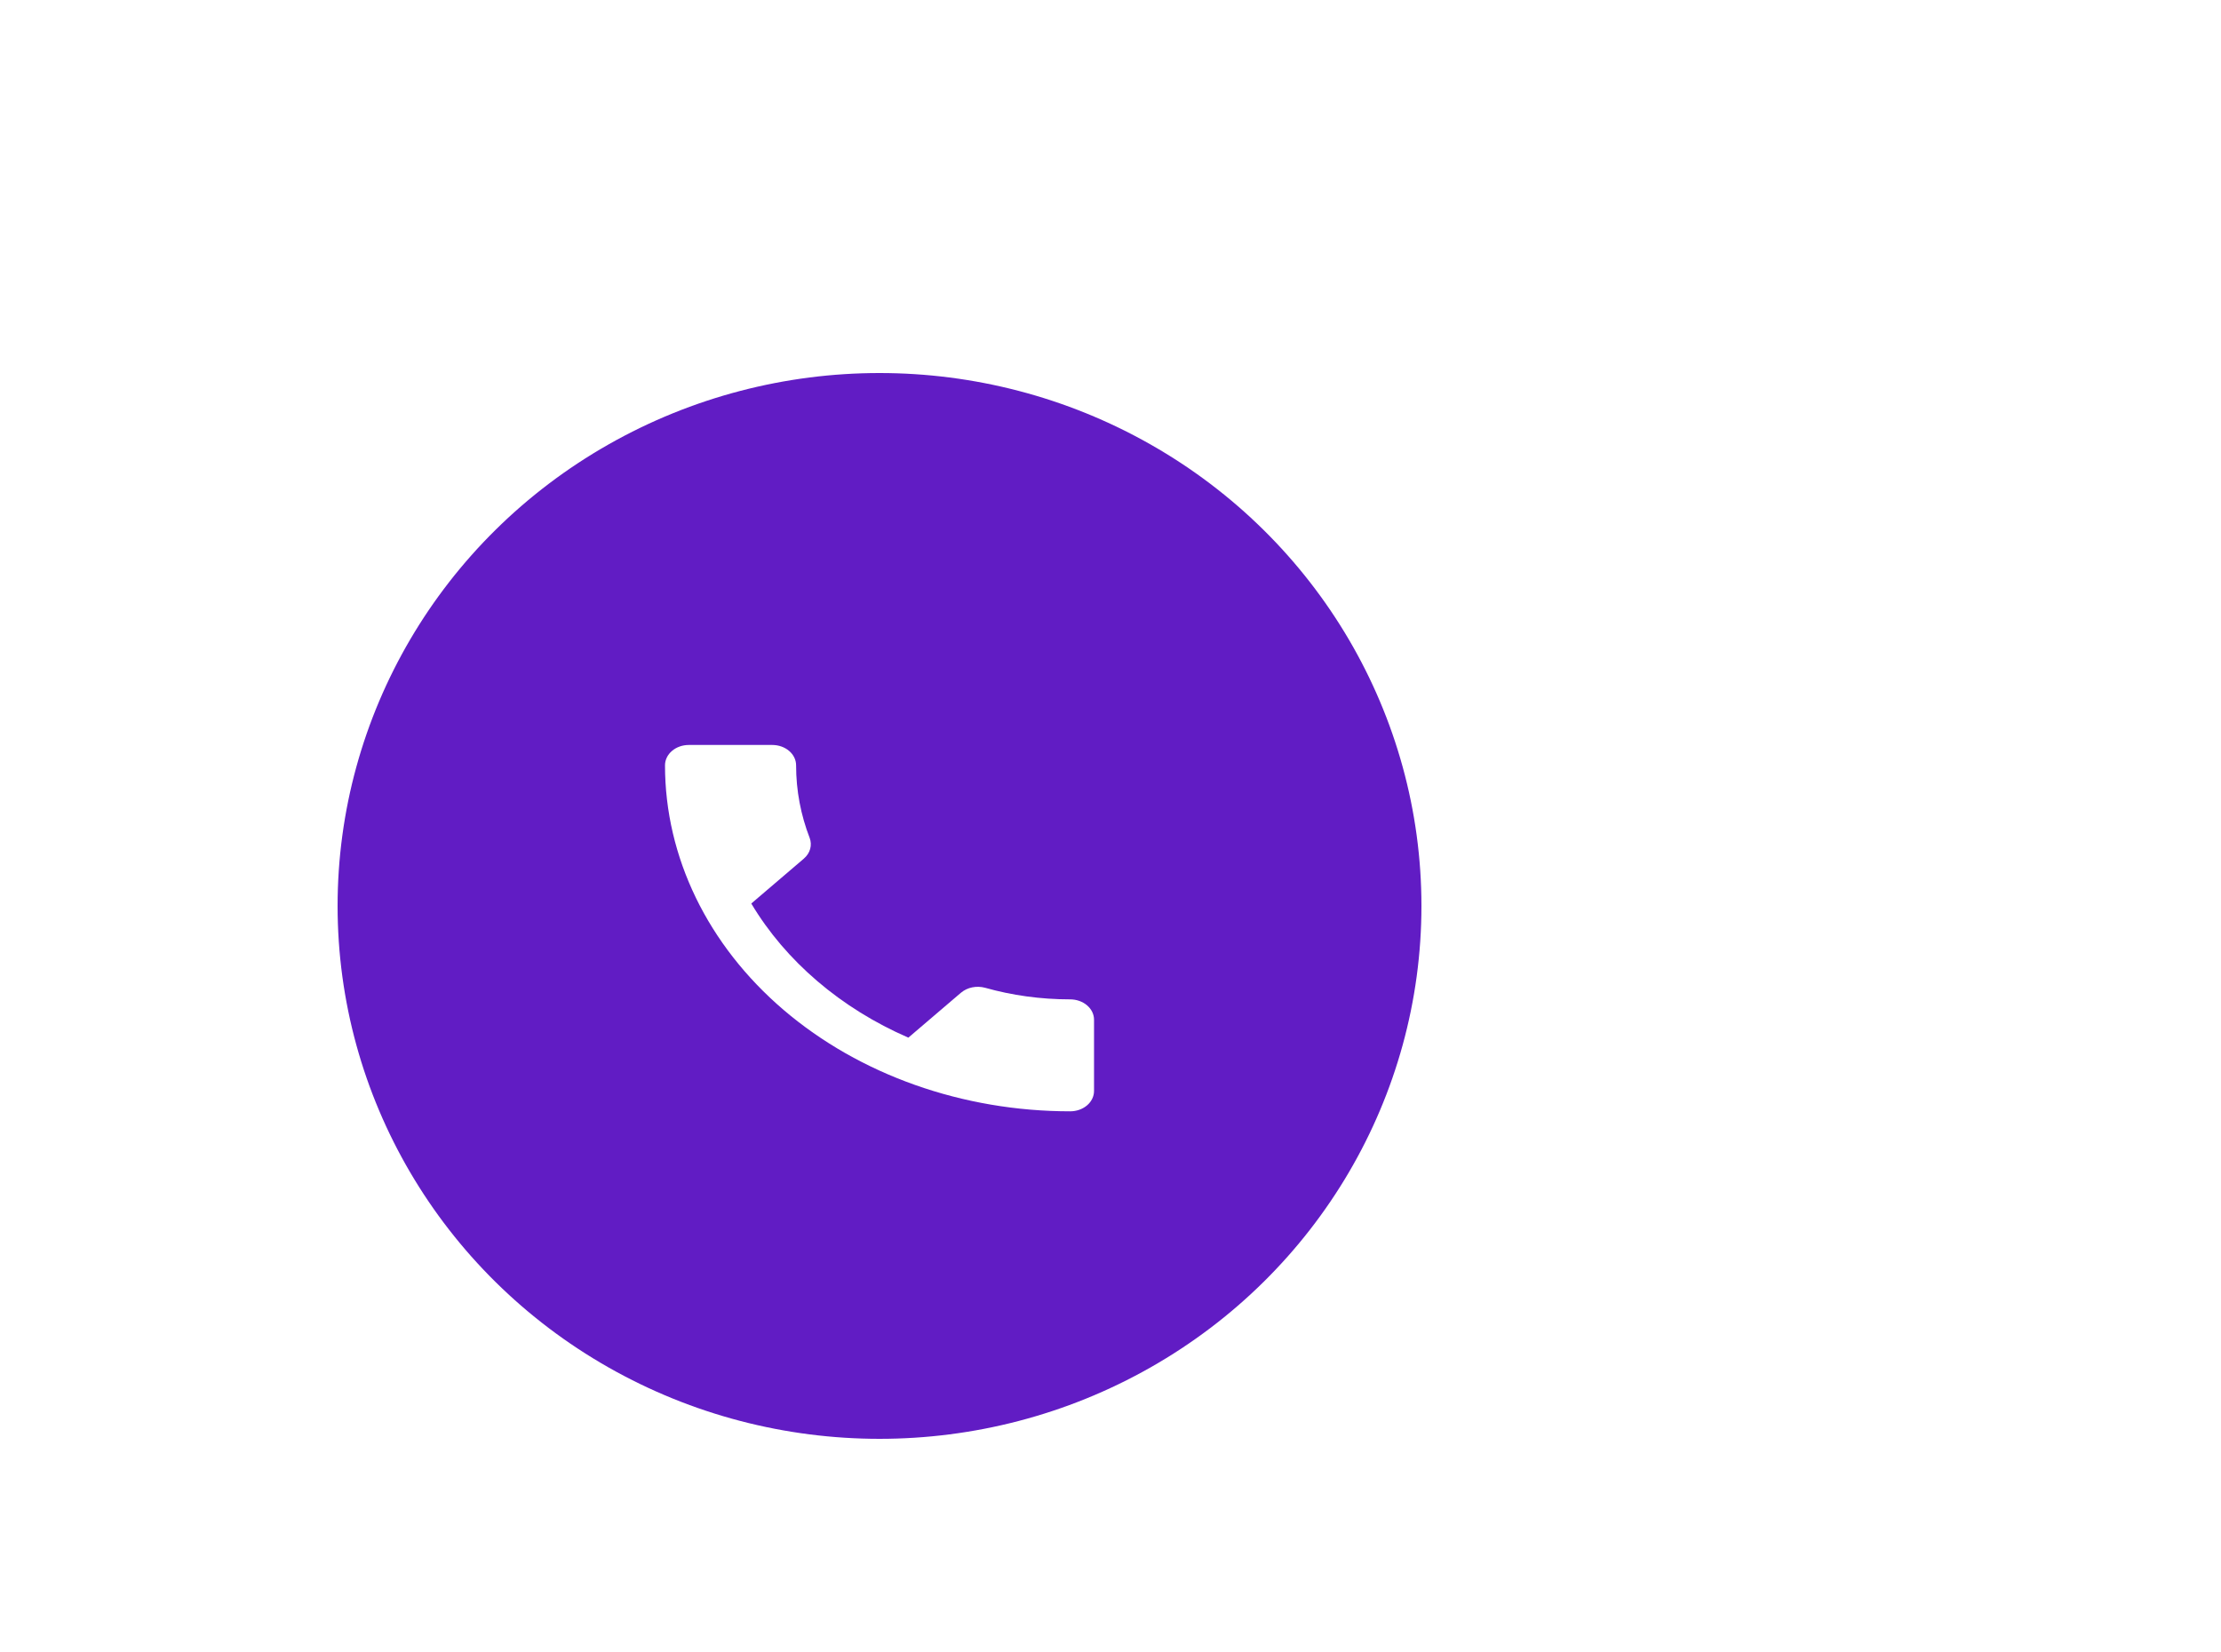<?xml version="1.0" encoding="UTF-8"?> <svg xmlns="http://www.w3.org/2000/svg" width="125" height="93" viewBox="0 0 125 93" fill="none"> <g filter="url(#filter0_d_33_311)"> <ellipse cx="45.5" cy="47" rx="30.5" ry="30" fill="#611CC4"></ellipse> <path d="M38.283 46.864C40.215 50.106 43.327 52.765 47.123 54.415L50.074 51.894C50.45 51.573 50.973 51.481 51.443 51.607C52.945 52.031 54.555 52.26 56.231 52.26C56.587 52.26 56.928 52.381 57.18 52.596C57.432 52.811 57.573 53.102 57.573 53.406V57.417C57.573 57.721 57.432 58.012 57.18 58.227C56.928 58.442 56.587 58.562 56.231 58.562C50.183 58.562 44.383 56.51 40.106 52.857C35.83 49.204 33.427 44.249 33.427 39.083C33.427 38.779 33.569 38.488 33.82 38.273C34.072 38.058 34.413 37.938 34.769 37.938H39.464C39.819 37.938 40.161 38.058 40.412 38.273C40.664 38.488 40.805 38.779 40.805 39.083C40.805 40.516 41.073 41.891 41.57 43.174C41.717 43.575 41.61 44.022 41.234 44.343L38.283 46.864Z" fill="white"></path> </g> <defs> <filter id="filter0_d_33_311" x="-26" y="-24" width="151" height="150" filterUnits="userSpaceOnUse" color-interpolation-filters="sRGB"> <feFlood flood-opacity="0" result="BackgroundImageFix"></feFlood> <feColorMatrix in="SourceAlpha" type="matrix" values="0 0 0 0 0 0 0 0 0 0 0 0 0 0 0 0 0 0 127 0" result="hardAlpha"></feColorMatrix> <feOffset dx="4" dy="4"></feOffset> <feGaussianBlur stdDeviation="22.5"></feGaussianBlur> <feComposite in2="hardAlpha" operator="out"></feComposite> <feColorMatrix type="matrix" values="0 0 0 0 0.798 0 0 0 0 0 0 0 0 0 1 0 0 0 0.29 0"></feColorMatrix> <feBlend mode="normal" in2="BackgroundImageFix" result="effect1_dropShadow_33_311"></feBlend> <feBlend mode="normal" in="SourceGraphic" in2="effect1_dropShadow_33_311" result="shape"></feBlend> </filter> </defs> </svg> 